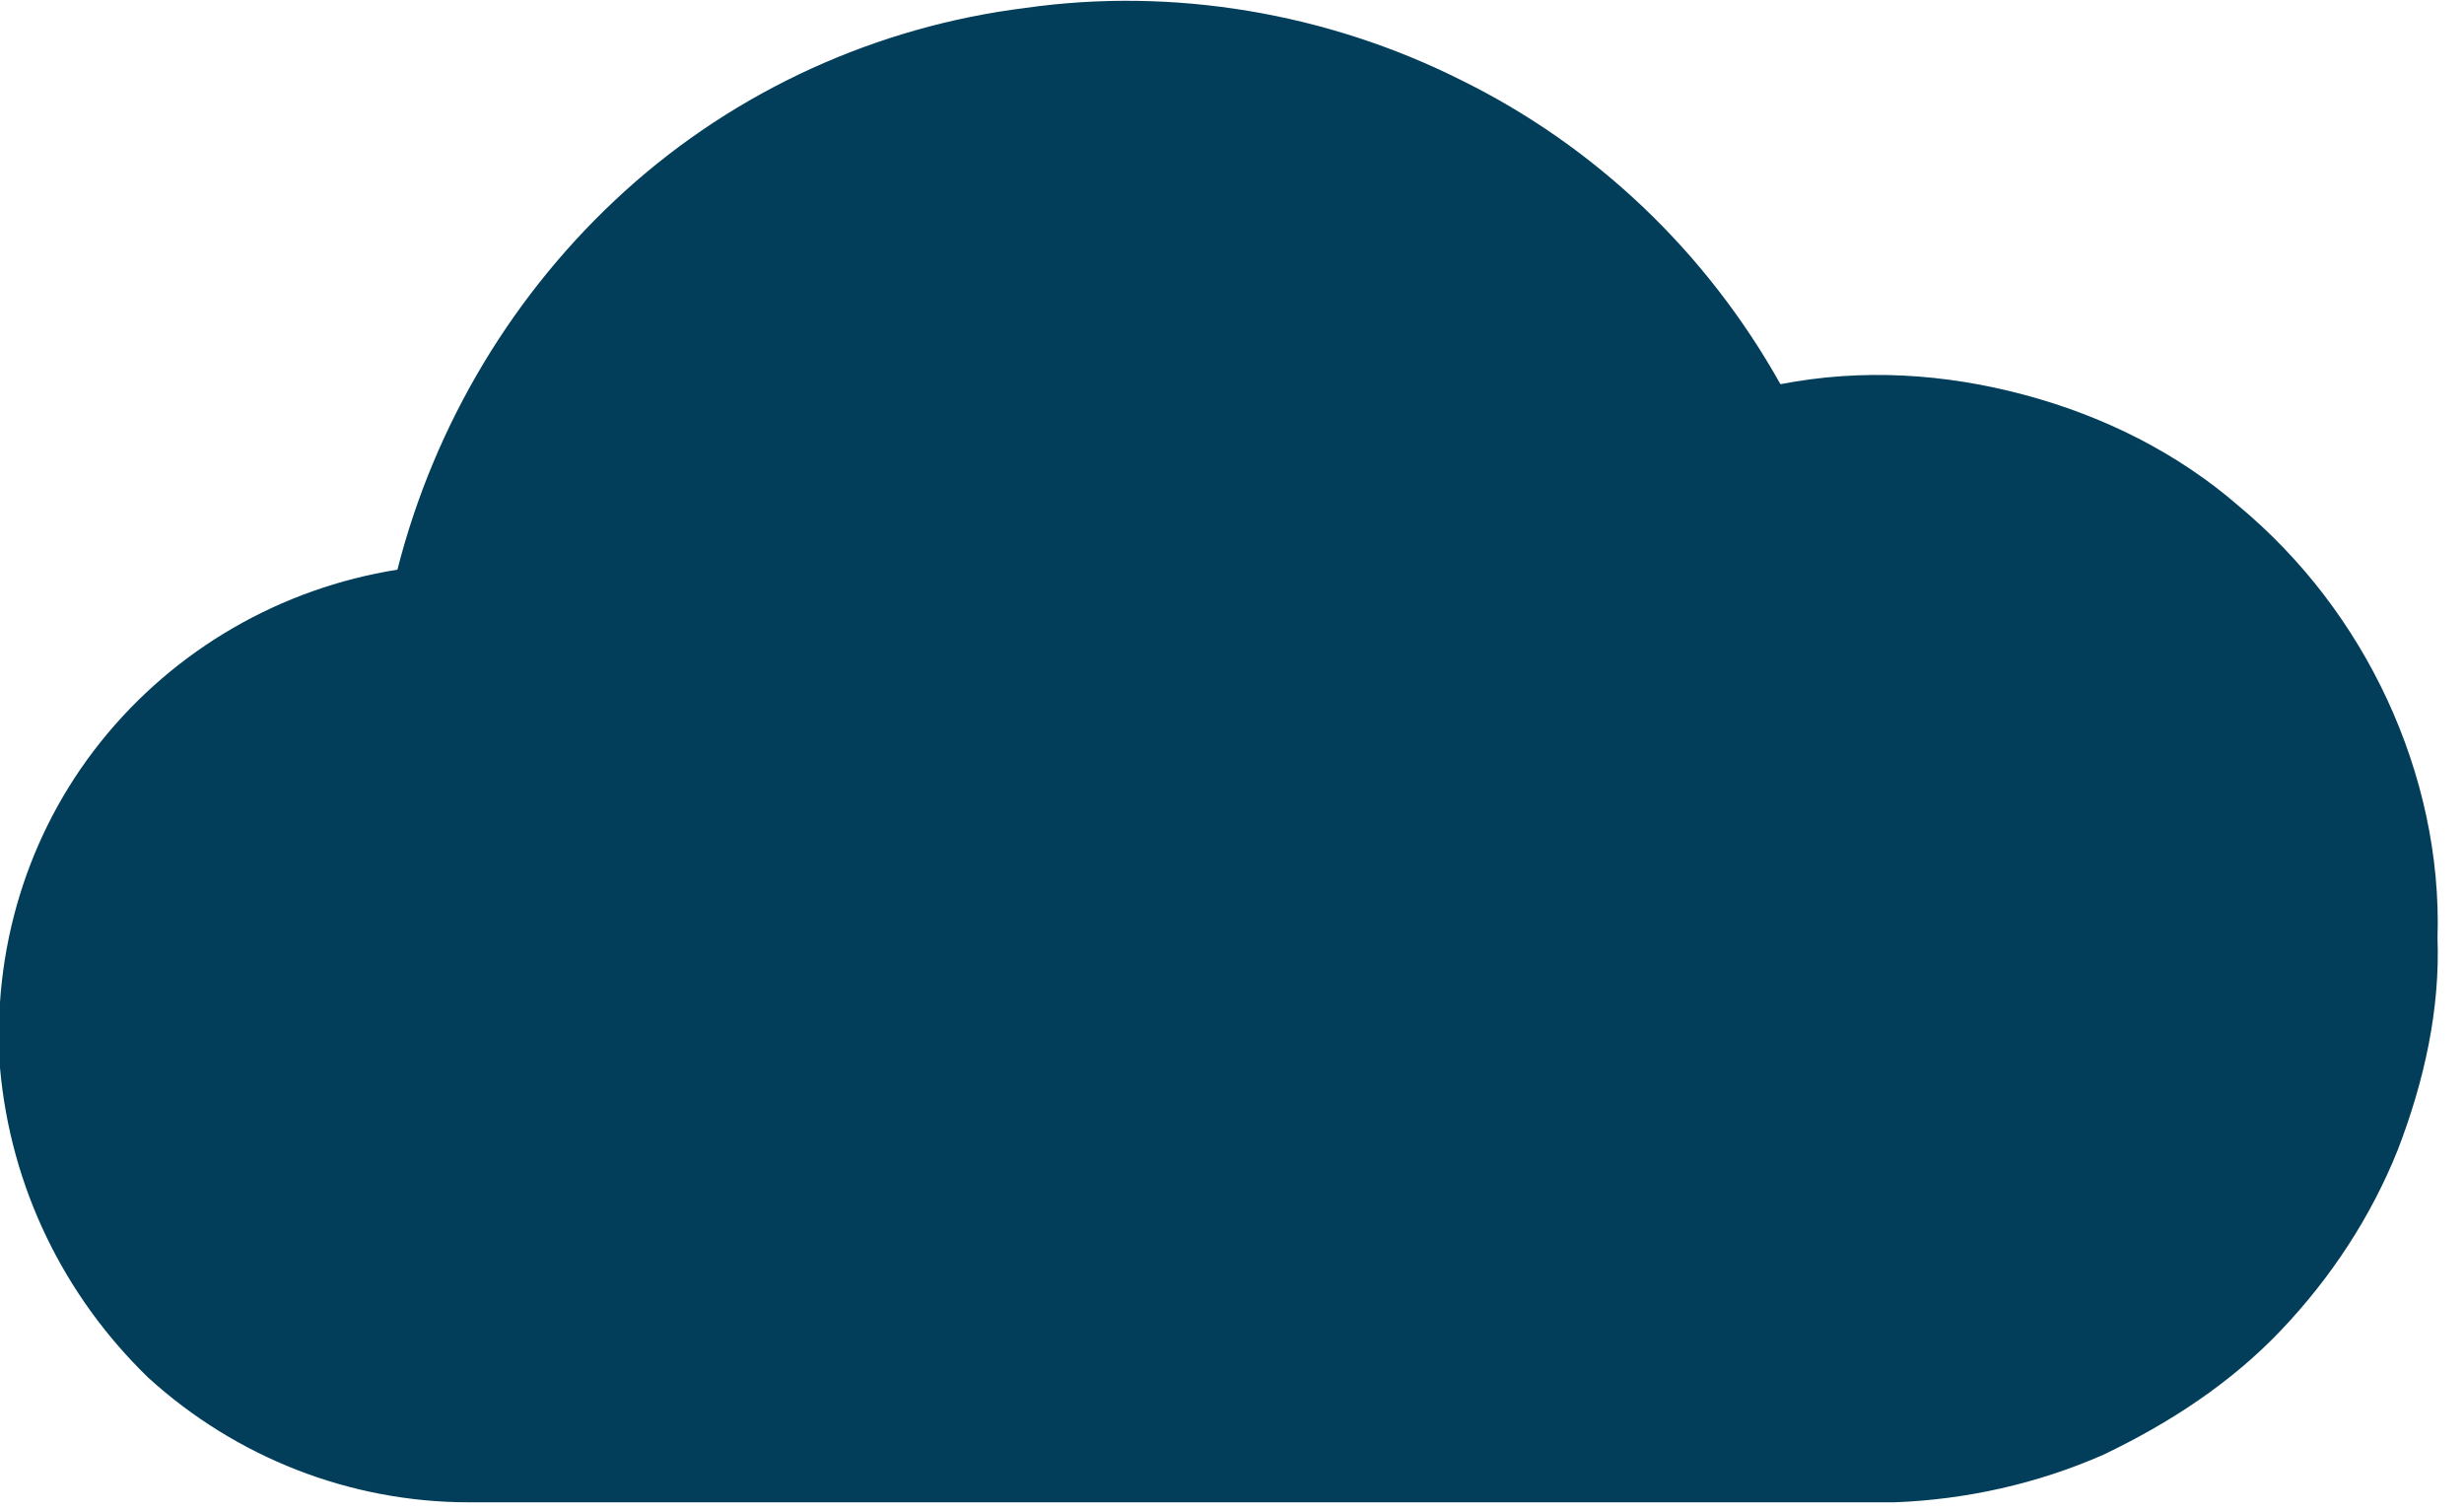 <svg version="1.2" xmlns="http://www.w3.org/2000/svg" viewBox="0 0 93 57" width="93" height="57">
	<title>logo-svg</title>
	<style>
		.s0 { fill: #023e5a } 
	</style>
	<g id="Laag_2">
		<g id="Content">
			<path class="s0" d="m92 35.4c0.1-3.1-0.6-6.2-1.9-9-1.3-2.8-3.2-5.3-5.6-7.3-2.3-2-5.1-3.4-8.1-4.2-3-0.8-6.1-1-9.2-0.4-2.8-5-7-9-12.1-11.5-5-2.5-10.8-3.5-16.4-2.7-5.6 0.7-10.9 3.1-15.1 6.9-4.2 3.8-7.2 8.8-8.6 14.3-4.4 0.7-8.4 3-11.2 6.5-2.8 3.5-4.1 7.9-3.8 12.3 0.4 4.5 2.4 8.6 5.6 11.7 3.3 3 7.6 4.7 12.1 4.7h53.8c2.7-0.1 5.4-0.7 7.9-1.8 2.5-1.2 4.8-2.7 6.7-4.7 1.9-2 3.4-4.3 4.4-6.8 1-2.6 1.6-5.3 1.5-8z"/>
		</g>
	</g>
</svg>